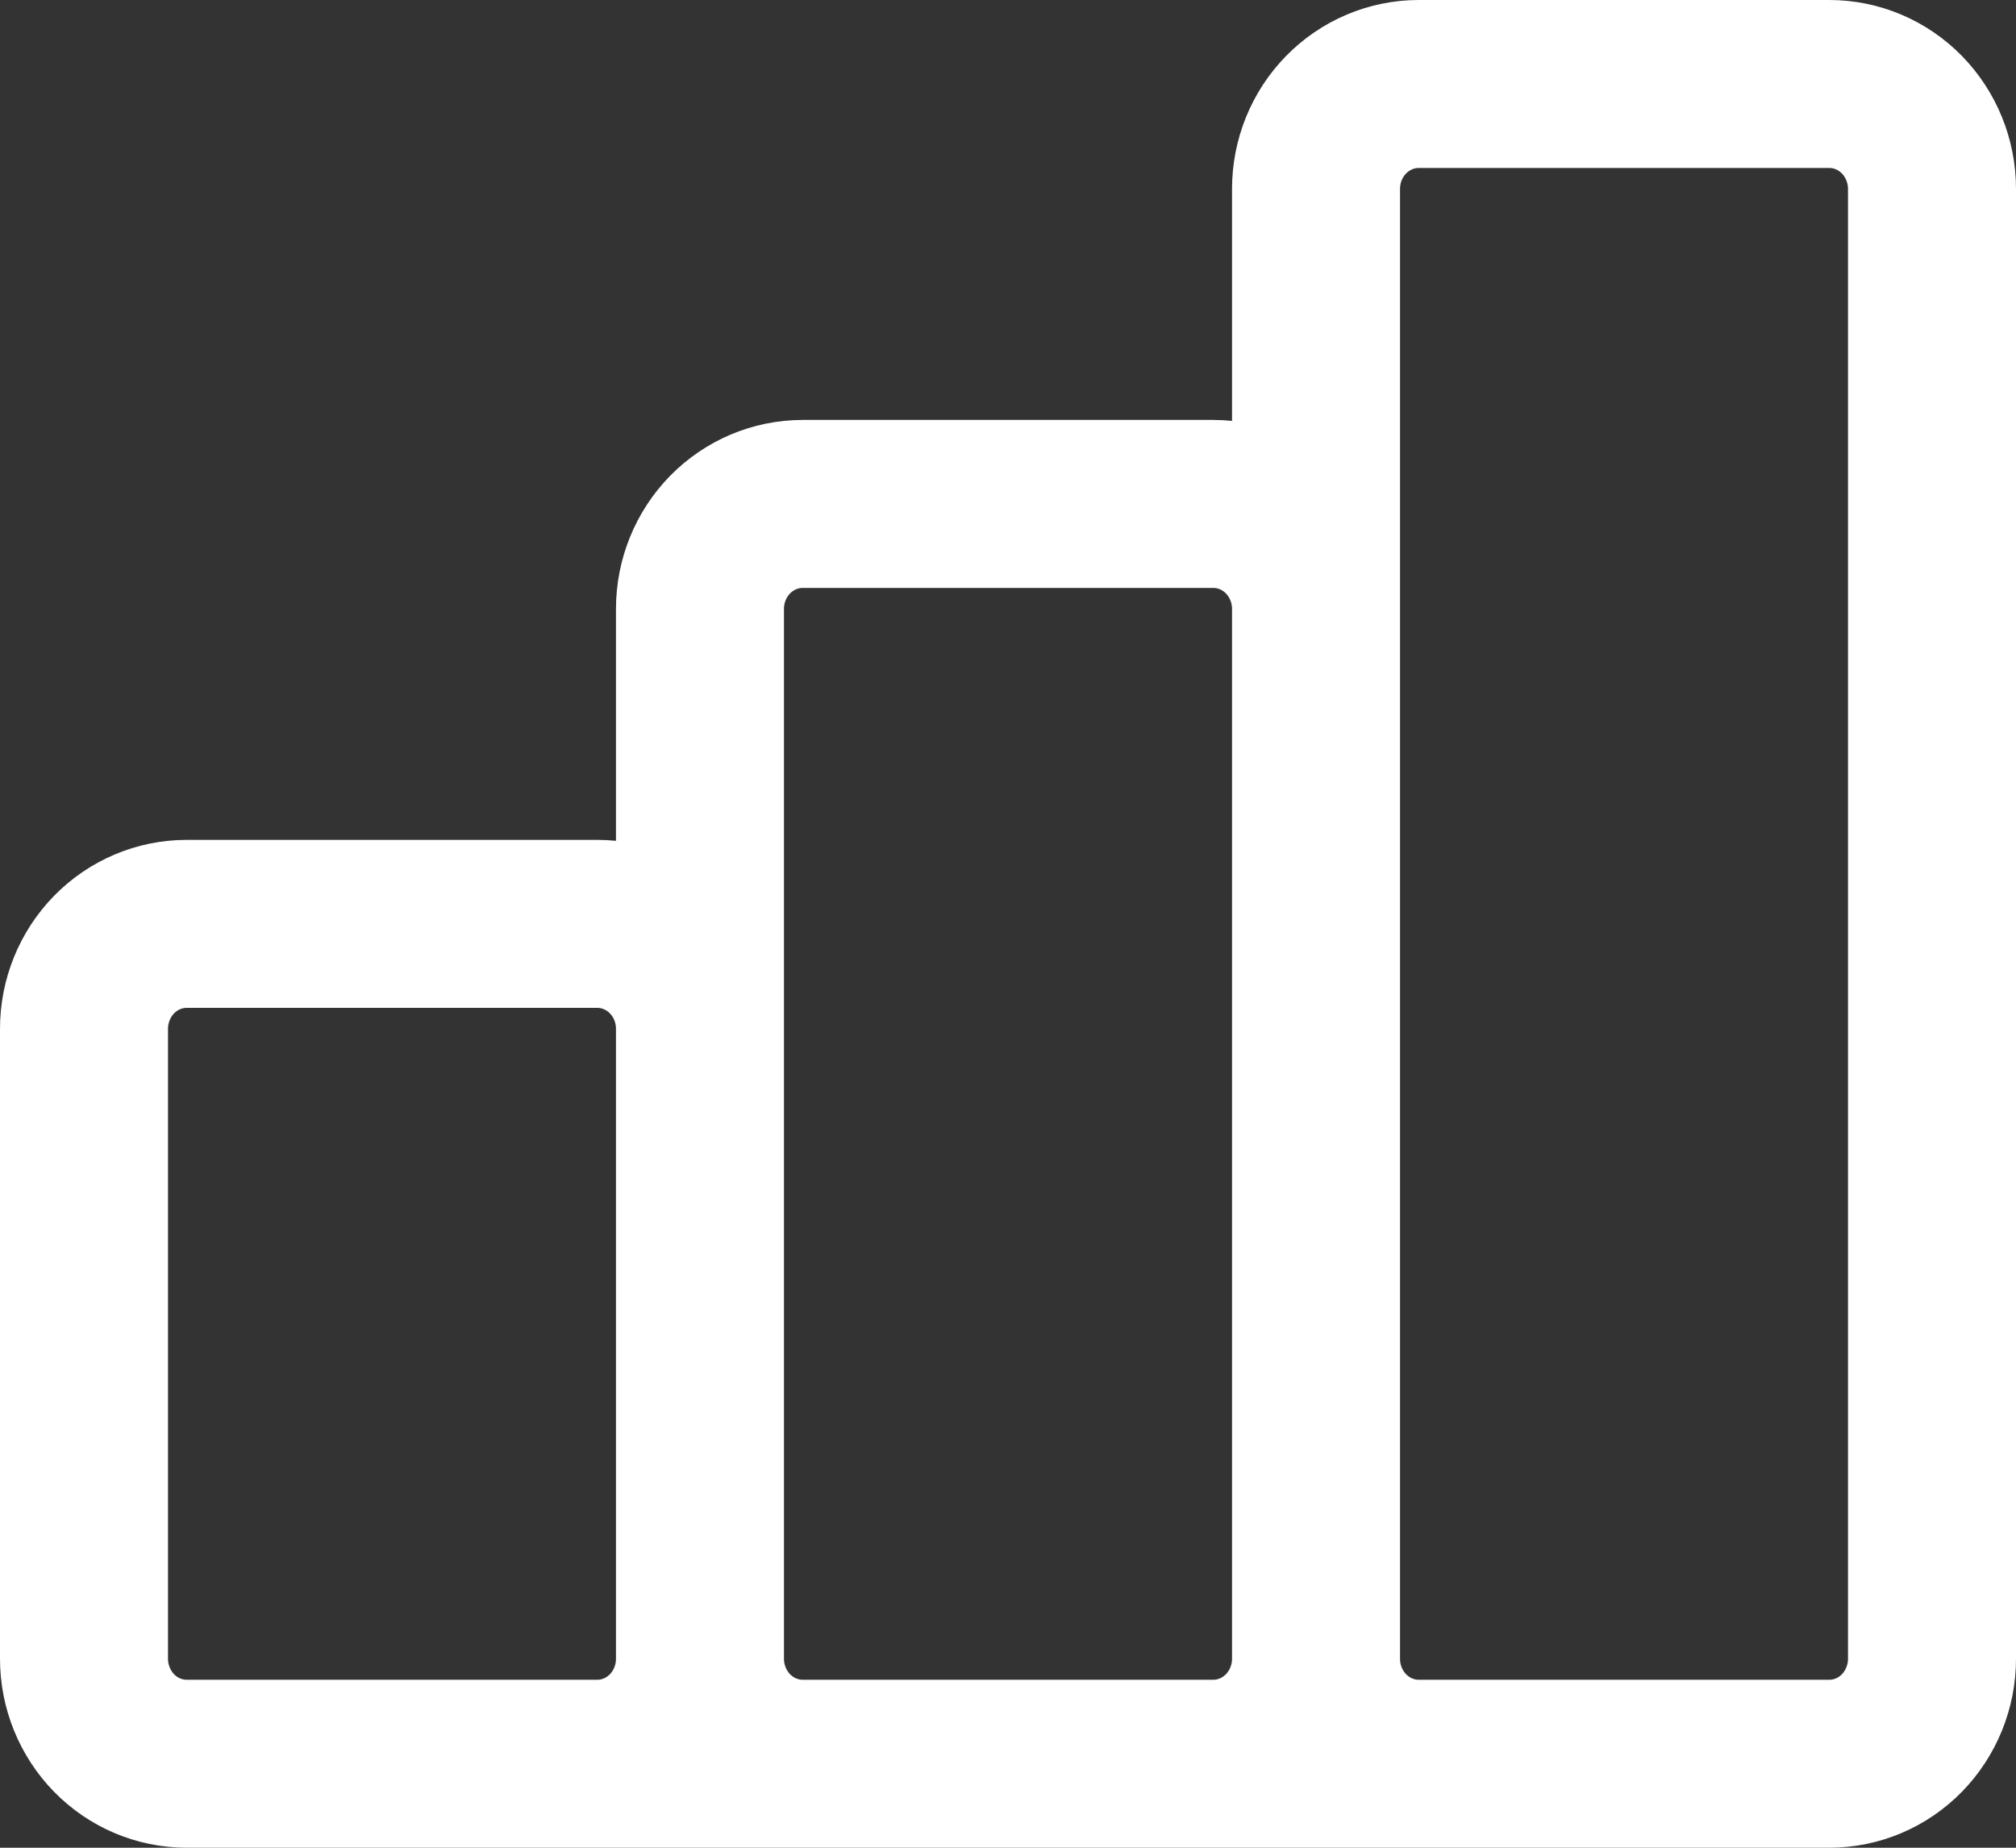 <?xml version="1.0" encoding="UTF-8"?> <svg xmlns="http://www.w3.org/2000/svg" width="24" height="22" viewBox="0 0 24 22" fill="none"><rect x="0" y="0" width="24" height="22" fill="#333333" stroke="none"/><path d="M8.333 19.75V12.25C8.333 11.918 8.205 11.601 7.975 11.366C7.746 11.132 7.435 11 7.111 11H2.222C1.898 11 1.587 11.132 1.358 11.366C1.129 11.601 1 11.918 1 12.25V19.75C1 20.081 1.129 20.399 1.358 20.634C1.587 20.868 1.898 21 2.222 21M8.333 19.75C8.333 20.081 8.205 20.399 7.975 20.634C7.746 20.868 7.435 21 7.111 21H2.222M8.333 19.75C8.333 20.081 8.462 20.399 8.691 20.634C8.921 20.868 9.231 21 9.556 21H14.444C14.769 21 15.079 20.868 15.309 20.634C15.538 20.399 15.667 20.081 15.667 19.75M8.333 19.75V7.25C8.333 6.918 8.462 6.601 8.691 6.366C8.921 6.132 9.231 6 9.556 6H14.444C14.769 6 15.079 6.132 15.309 6.366C15.538 6.601 15.667 6.918 15.667 7.25V19.75M2.222 21H19.333M15.667 19.75C15.667 20.081 15.795 20.399 16.025 20.634C16.254 20.868 16.565 21 16.889 21H21.778C22.102 21 22.413 20.868 22.642 20.634C22.871 20.399 23 20.081 23 19.75V2.25C23 1.918 22.871 1.601 22.642 1.366C22.413 1.132 22.102 1 21.778 1H16.889C16.565 1 16.254 1.132 16.025 1.366C15.795 1.601 15.667 1.918 15.667 2.25V19.75Z" stroke="#ffffff" stroke-width="2" stroke-linecap="round" stroke-linejoin="round"></path></svg> 
